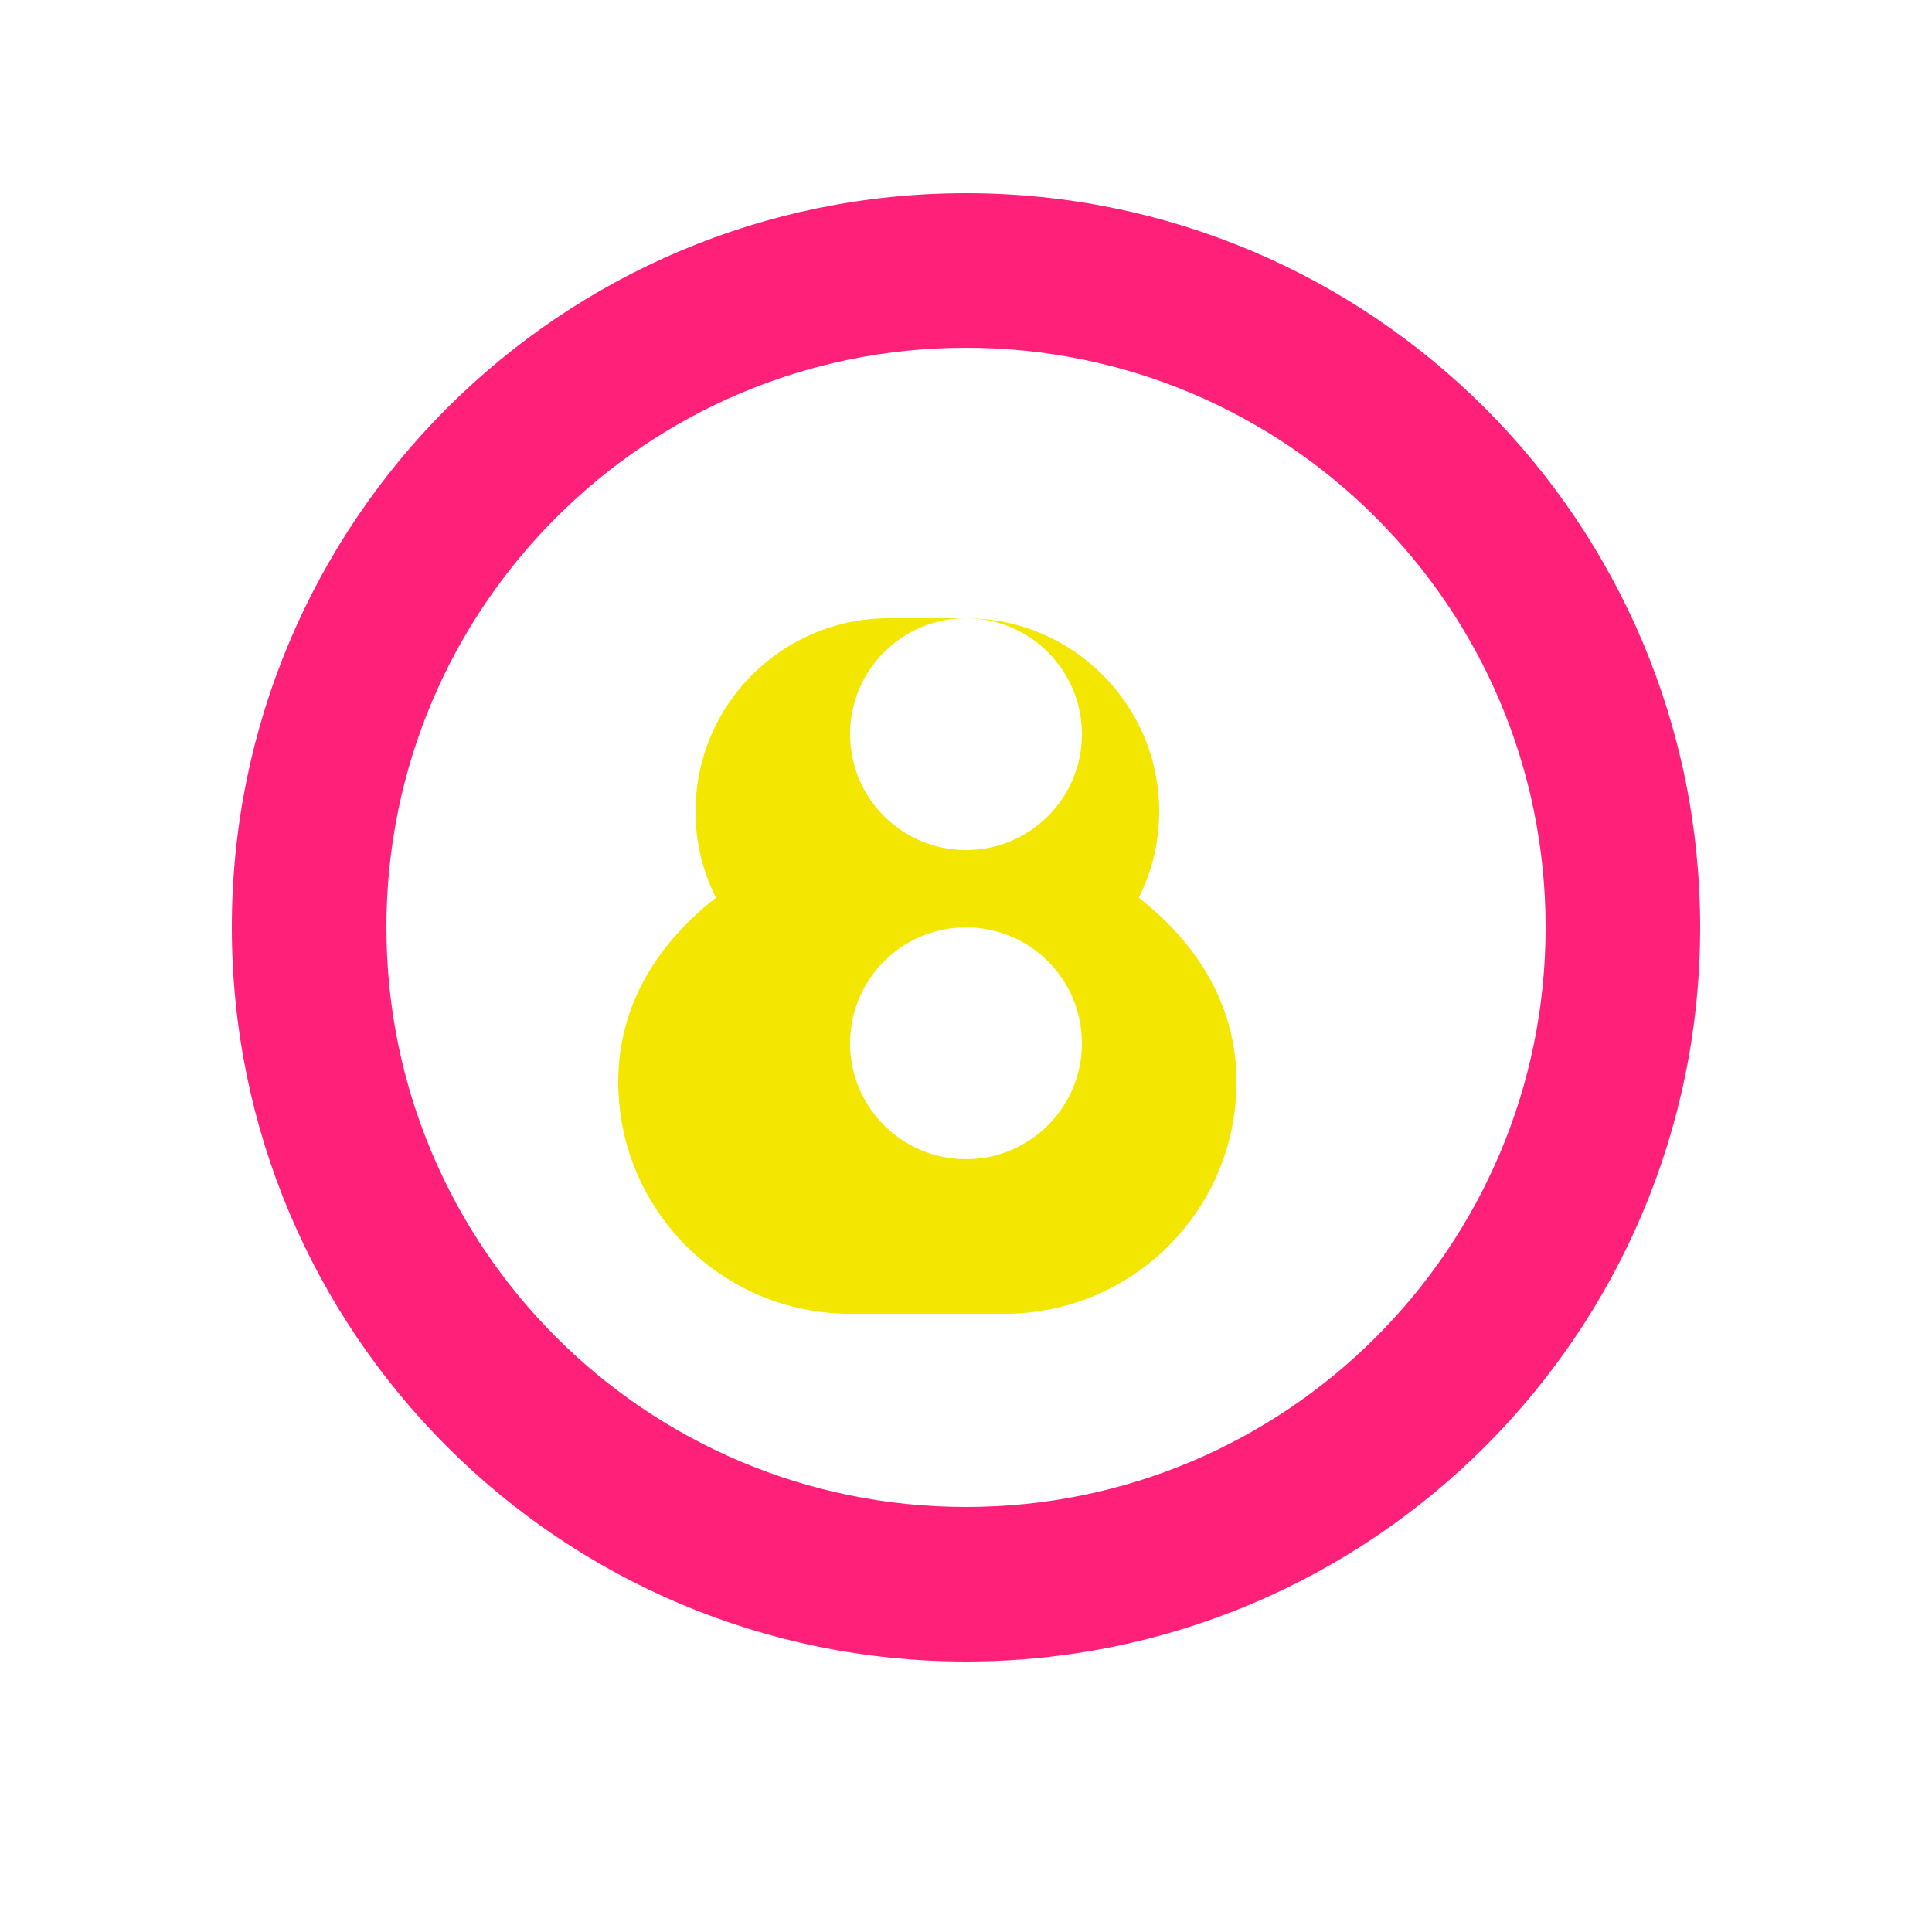 <svg xmlns="http://www.w3.org/2000/svg" width="50" height="50" viewBox="0 0 50 50">
  <defs>
    <filter id="neon-glow" x="-50%" y="-50%" width="200%" height="200%">
      <feGaussianBlur stdDeviation="1" result="blur" />
      <feComposite in="SourceGraphic" in2="blur" operator="over" />
    </filter>
  </defs>
  <path d="M25 5C14.507 5 6 13.507 6 24C6 34.493 14.507 43 25 43C35.493 43 44 34.493 44 24C44 13.507 35.493 5 25 5ZM25 39C16.716 39 10 32.284 10 24C10 15.716 16.716 9 25 9C33.284 9 40 15.716 40 24C40 32.284 33.284 39 25 39Z" fill="#FF2079" filter="url(#neon-glow)" />
  <path d="M25 16C27.761 16 30 18.239 30 21C30 21.796 29.812 22.559 29.471 23.232C30.908 24.357 32 25.937 32 28C32 31.314 29.314 34 26 34H22C18.686 34 16 31.314 16 28C16 25.937 17.092 24.357 18.529 23.232C18.188 22.559 18 21.796 18 21C18 18.239 20.239 16 23 16H25ZM25 22C26.657 22 28 20.657 28 19C28 17.343 26.657 16 25 16C23.343 16 22 17.343 22 19C22 20.657 23.343 22 25 22ZM25 30C26.657 30 28 28.657 28 27C28 25.343 26.657 24 25 24C23.343 24 22 25.343 22 27C22 28.657 23.343 30 25 30Z" fill="#F3E600" filter="url(#neon-glow)" />
</svg> 